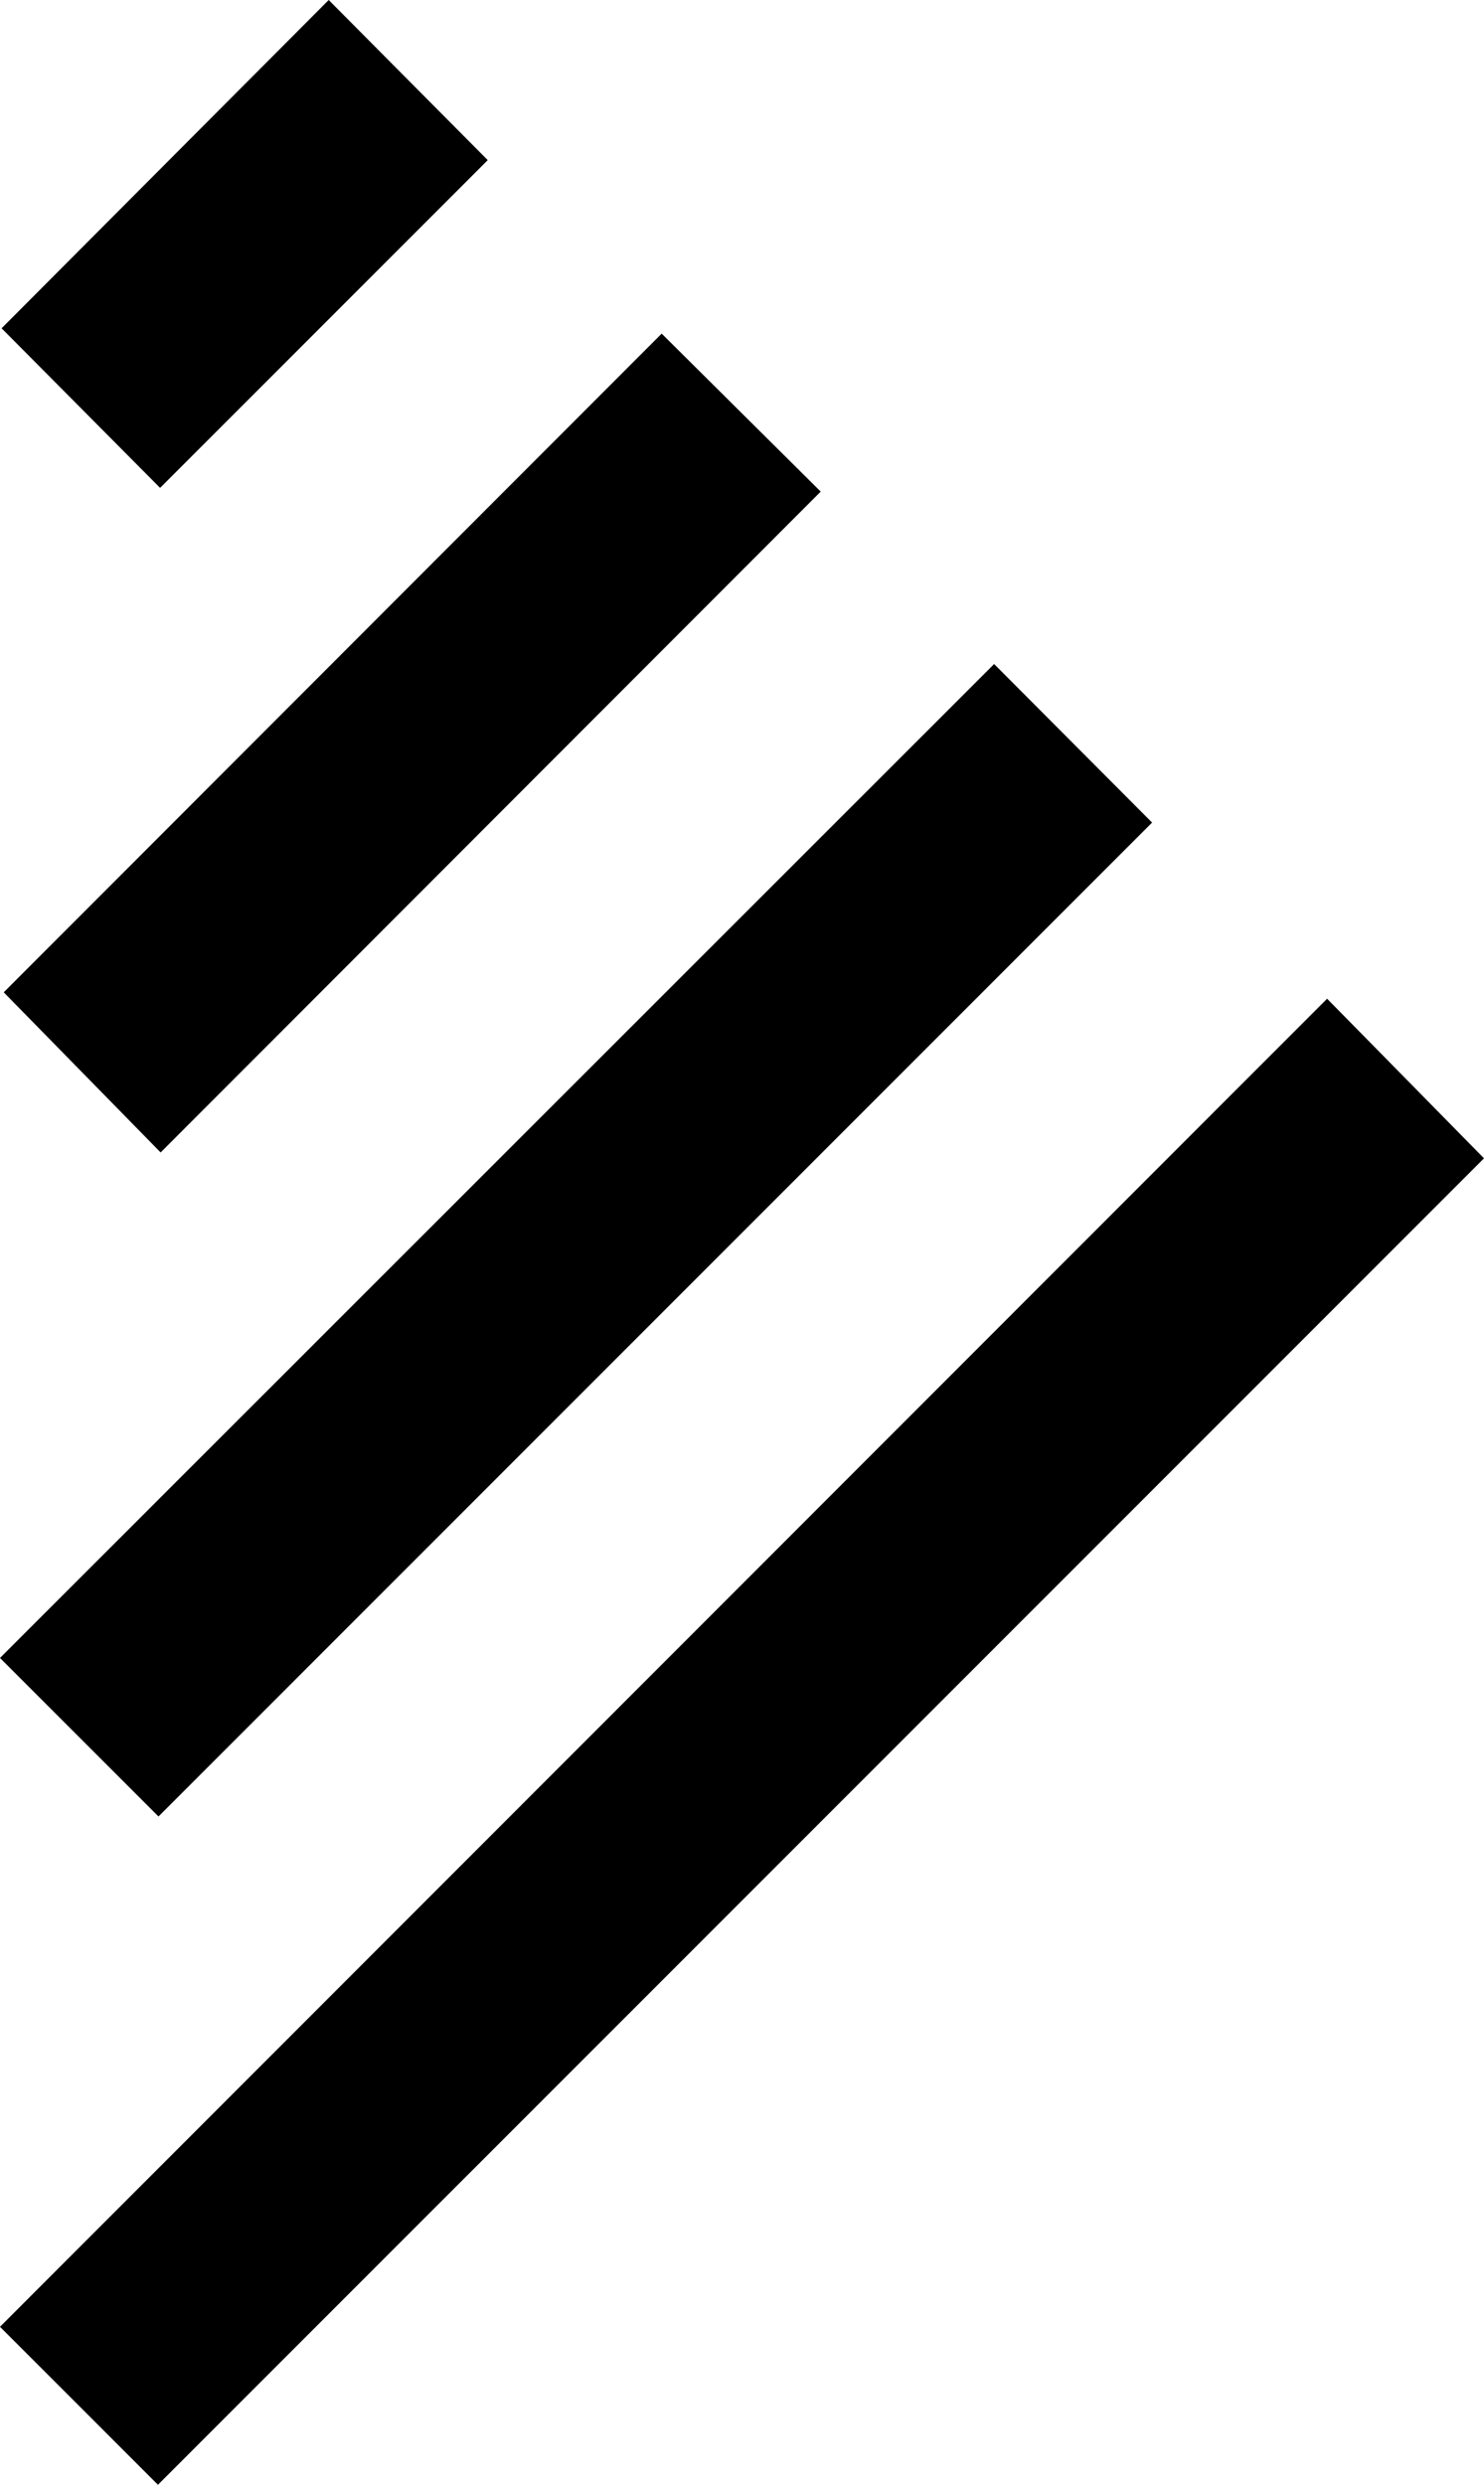 <?xml version="1.0" encoding="UTF-8"?>
<svg xmlns="http://www.w3.org/2000/svg" version="1.1" viewBox="0 0 278.1 465.5">
  <g>
    <g id="Artwork">
      <g>
        <polygon points="0 435.9 29.6 465.5 278.1 217 248.7 187.1 0 435.9"></polygon>
        <polygon points="215.9 154.1 186.3 124.4 0 310.6 29.7 340.3 215.9 154.1"></polygon>
        <polygon points="30.1 215.9 153.8 92.1 124 62.5 .7 185.9 30.1 215.9"></polygon>
        <polygon points="91.4 30 61.6 0 .3 61.5 30 91.4 91.4 30"></polygon>
      </g>
    </g>
  </g>
</svg>
